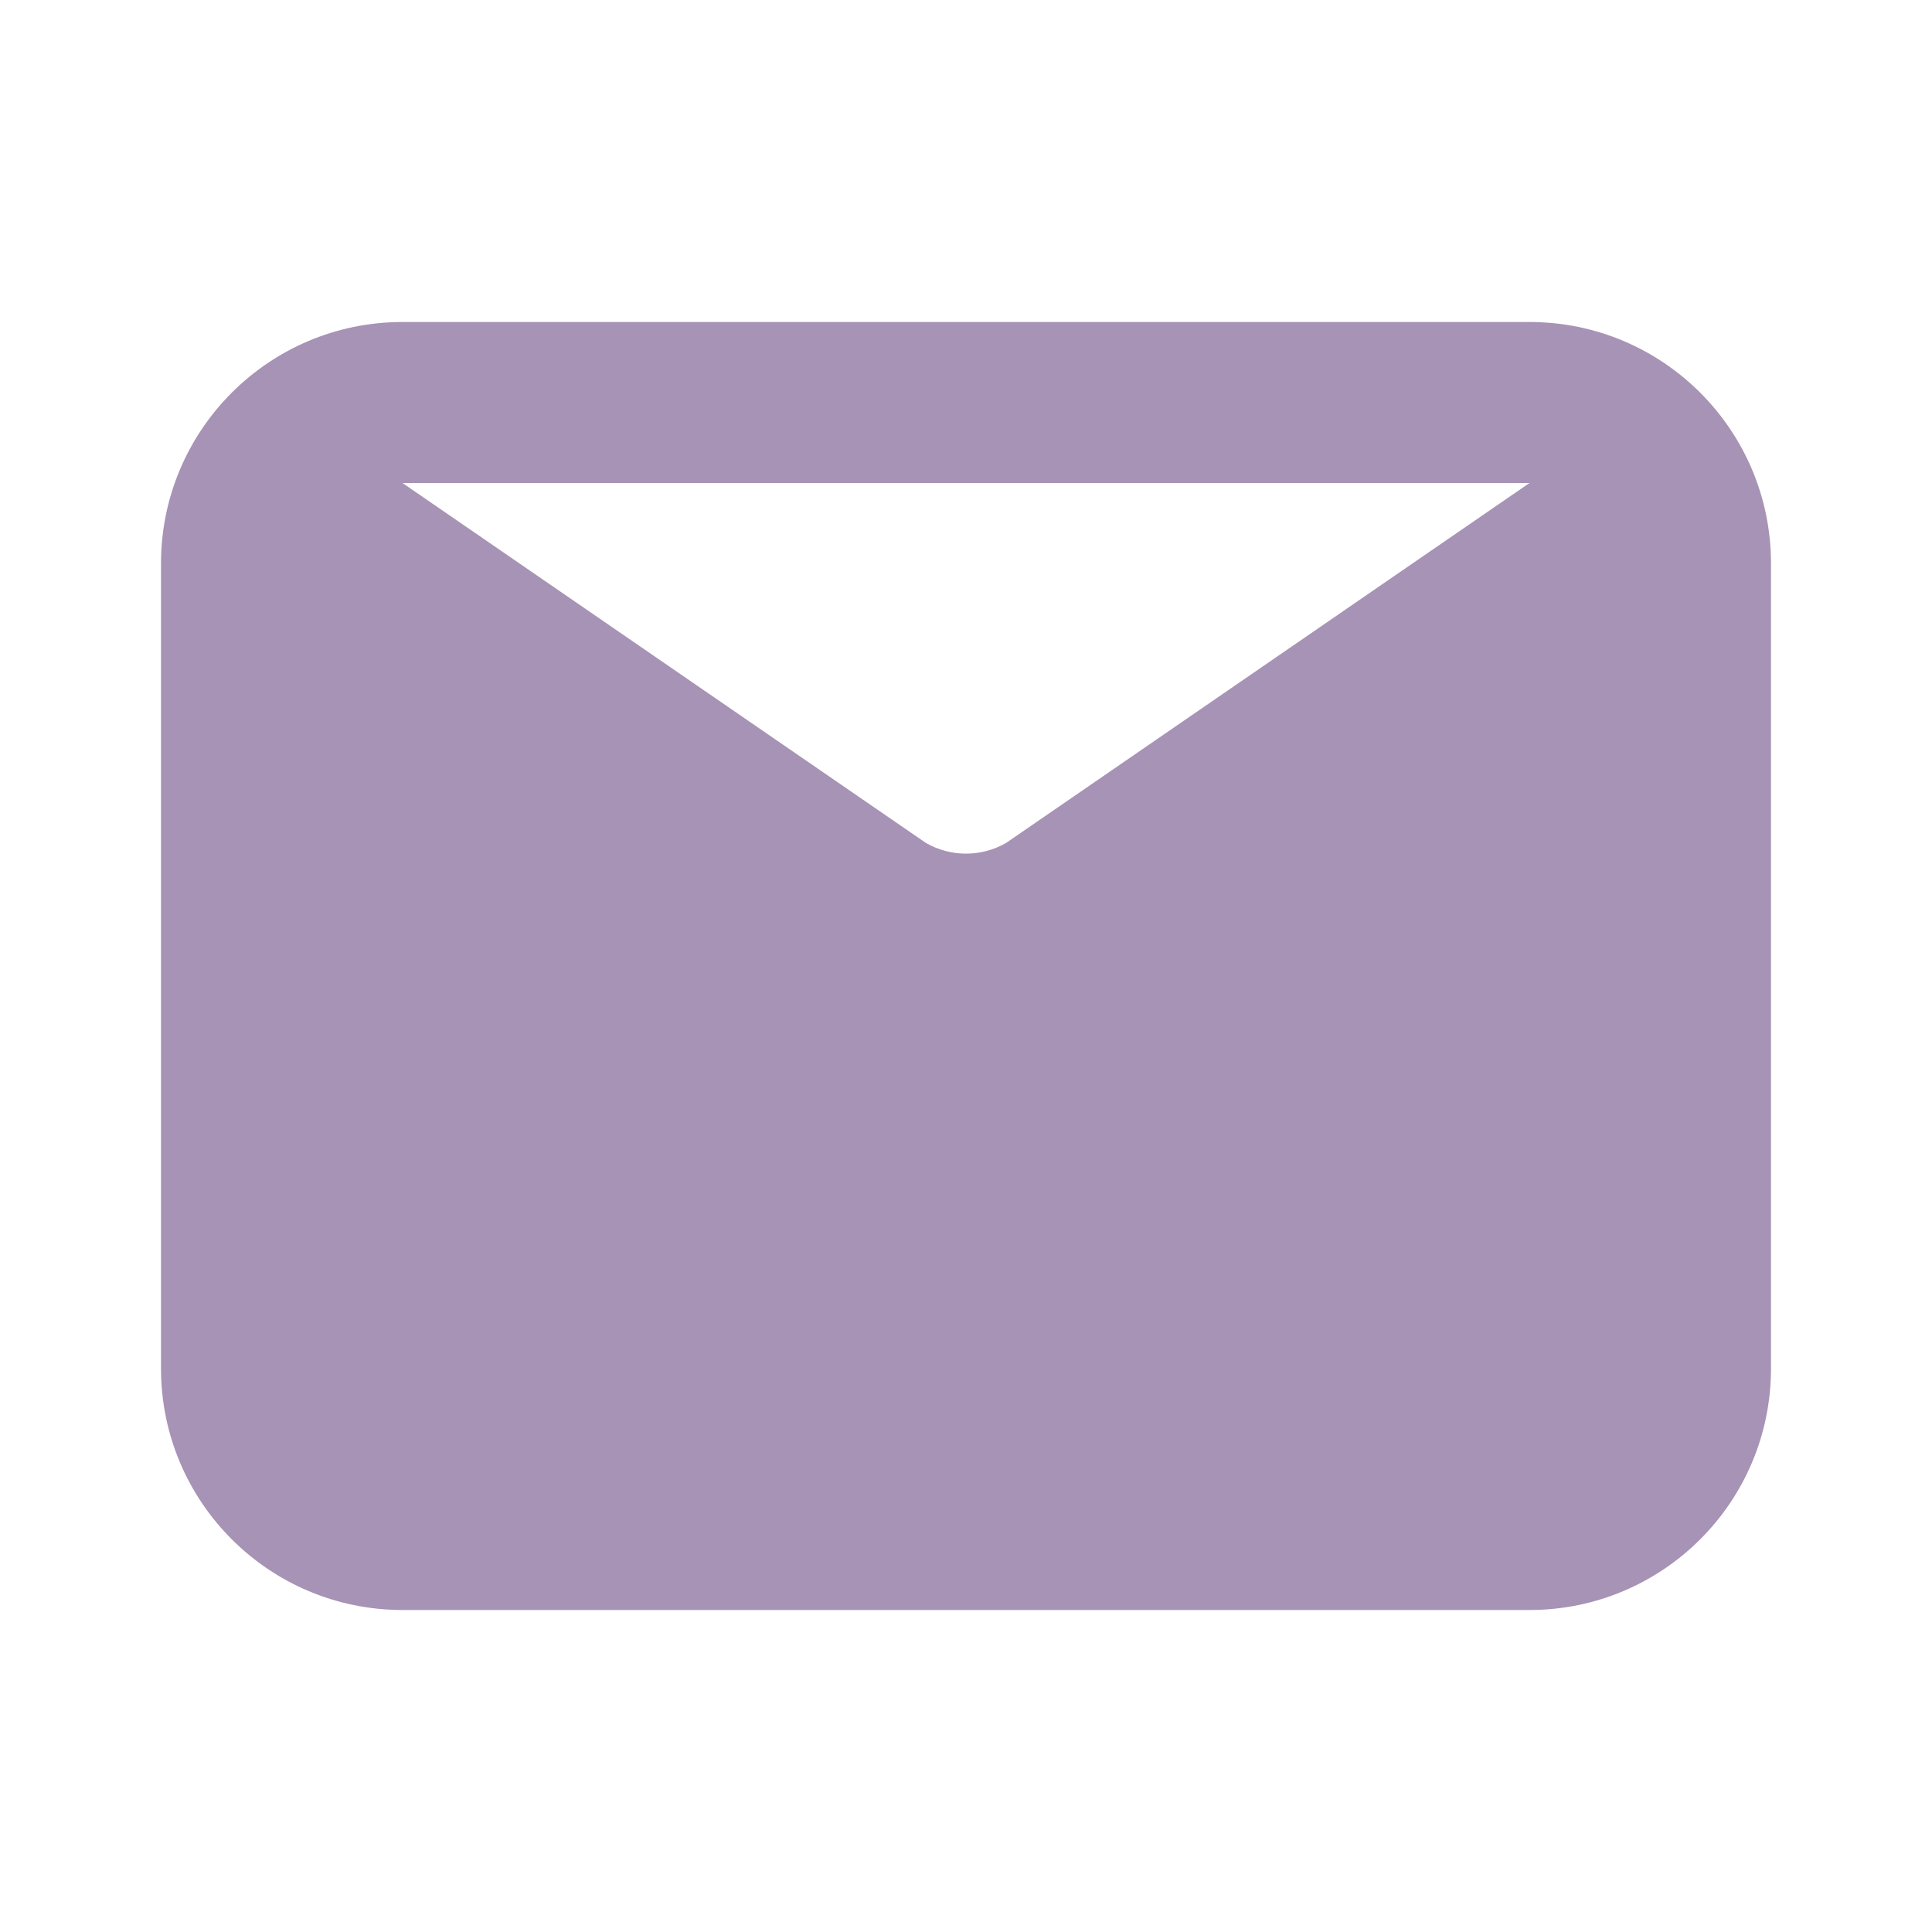 <?xml version="1.0" encoding="UTF-8"?>
<svg width="24px" height="24px" viewBox="0 0 24 24" version="1.1" xmlns="http://www.w3.org/2000/svg" xmlns:xlink="http://www.w3.org/1999/xlink">
    <title>Group Copy 4</title>
    <g id="Website" stroke="none" stroke-width="1" fill="none" fill-rule="evenodd">
        <g id="Teamlid-specs" transform="translate(-1160, -510)" fill="#A793B5">
            <g id="Group" transform="translate(1154, 386)">
                <g transform="translate(6, 70)" fill-rule="nonzero" id="Group-Copy-4">
                    <g transform="translate(0, 54)">
                        <rect id="Rectangle" opacity="0" x="0" y="0" width="24" height="24"></rect>
                        <path d="M19,4 L5,4 C3.343,4 2,5.343 2,7 L2,17 C2,18.657 3.343,20 5,20 L19,20 C20.657,20 22,18.657 22,17 L22,7 C22,5.343 20.657,4 19,4 L19,4 Z M19,6 L12.5,10.47 C12.191,10.649 11.809,10.649 11.5,10.47 L5,6 L19,6 Z" id="Shape"></path>
                    </g>
                </g>
            </g>
        </g>
    </g>
</svg>